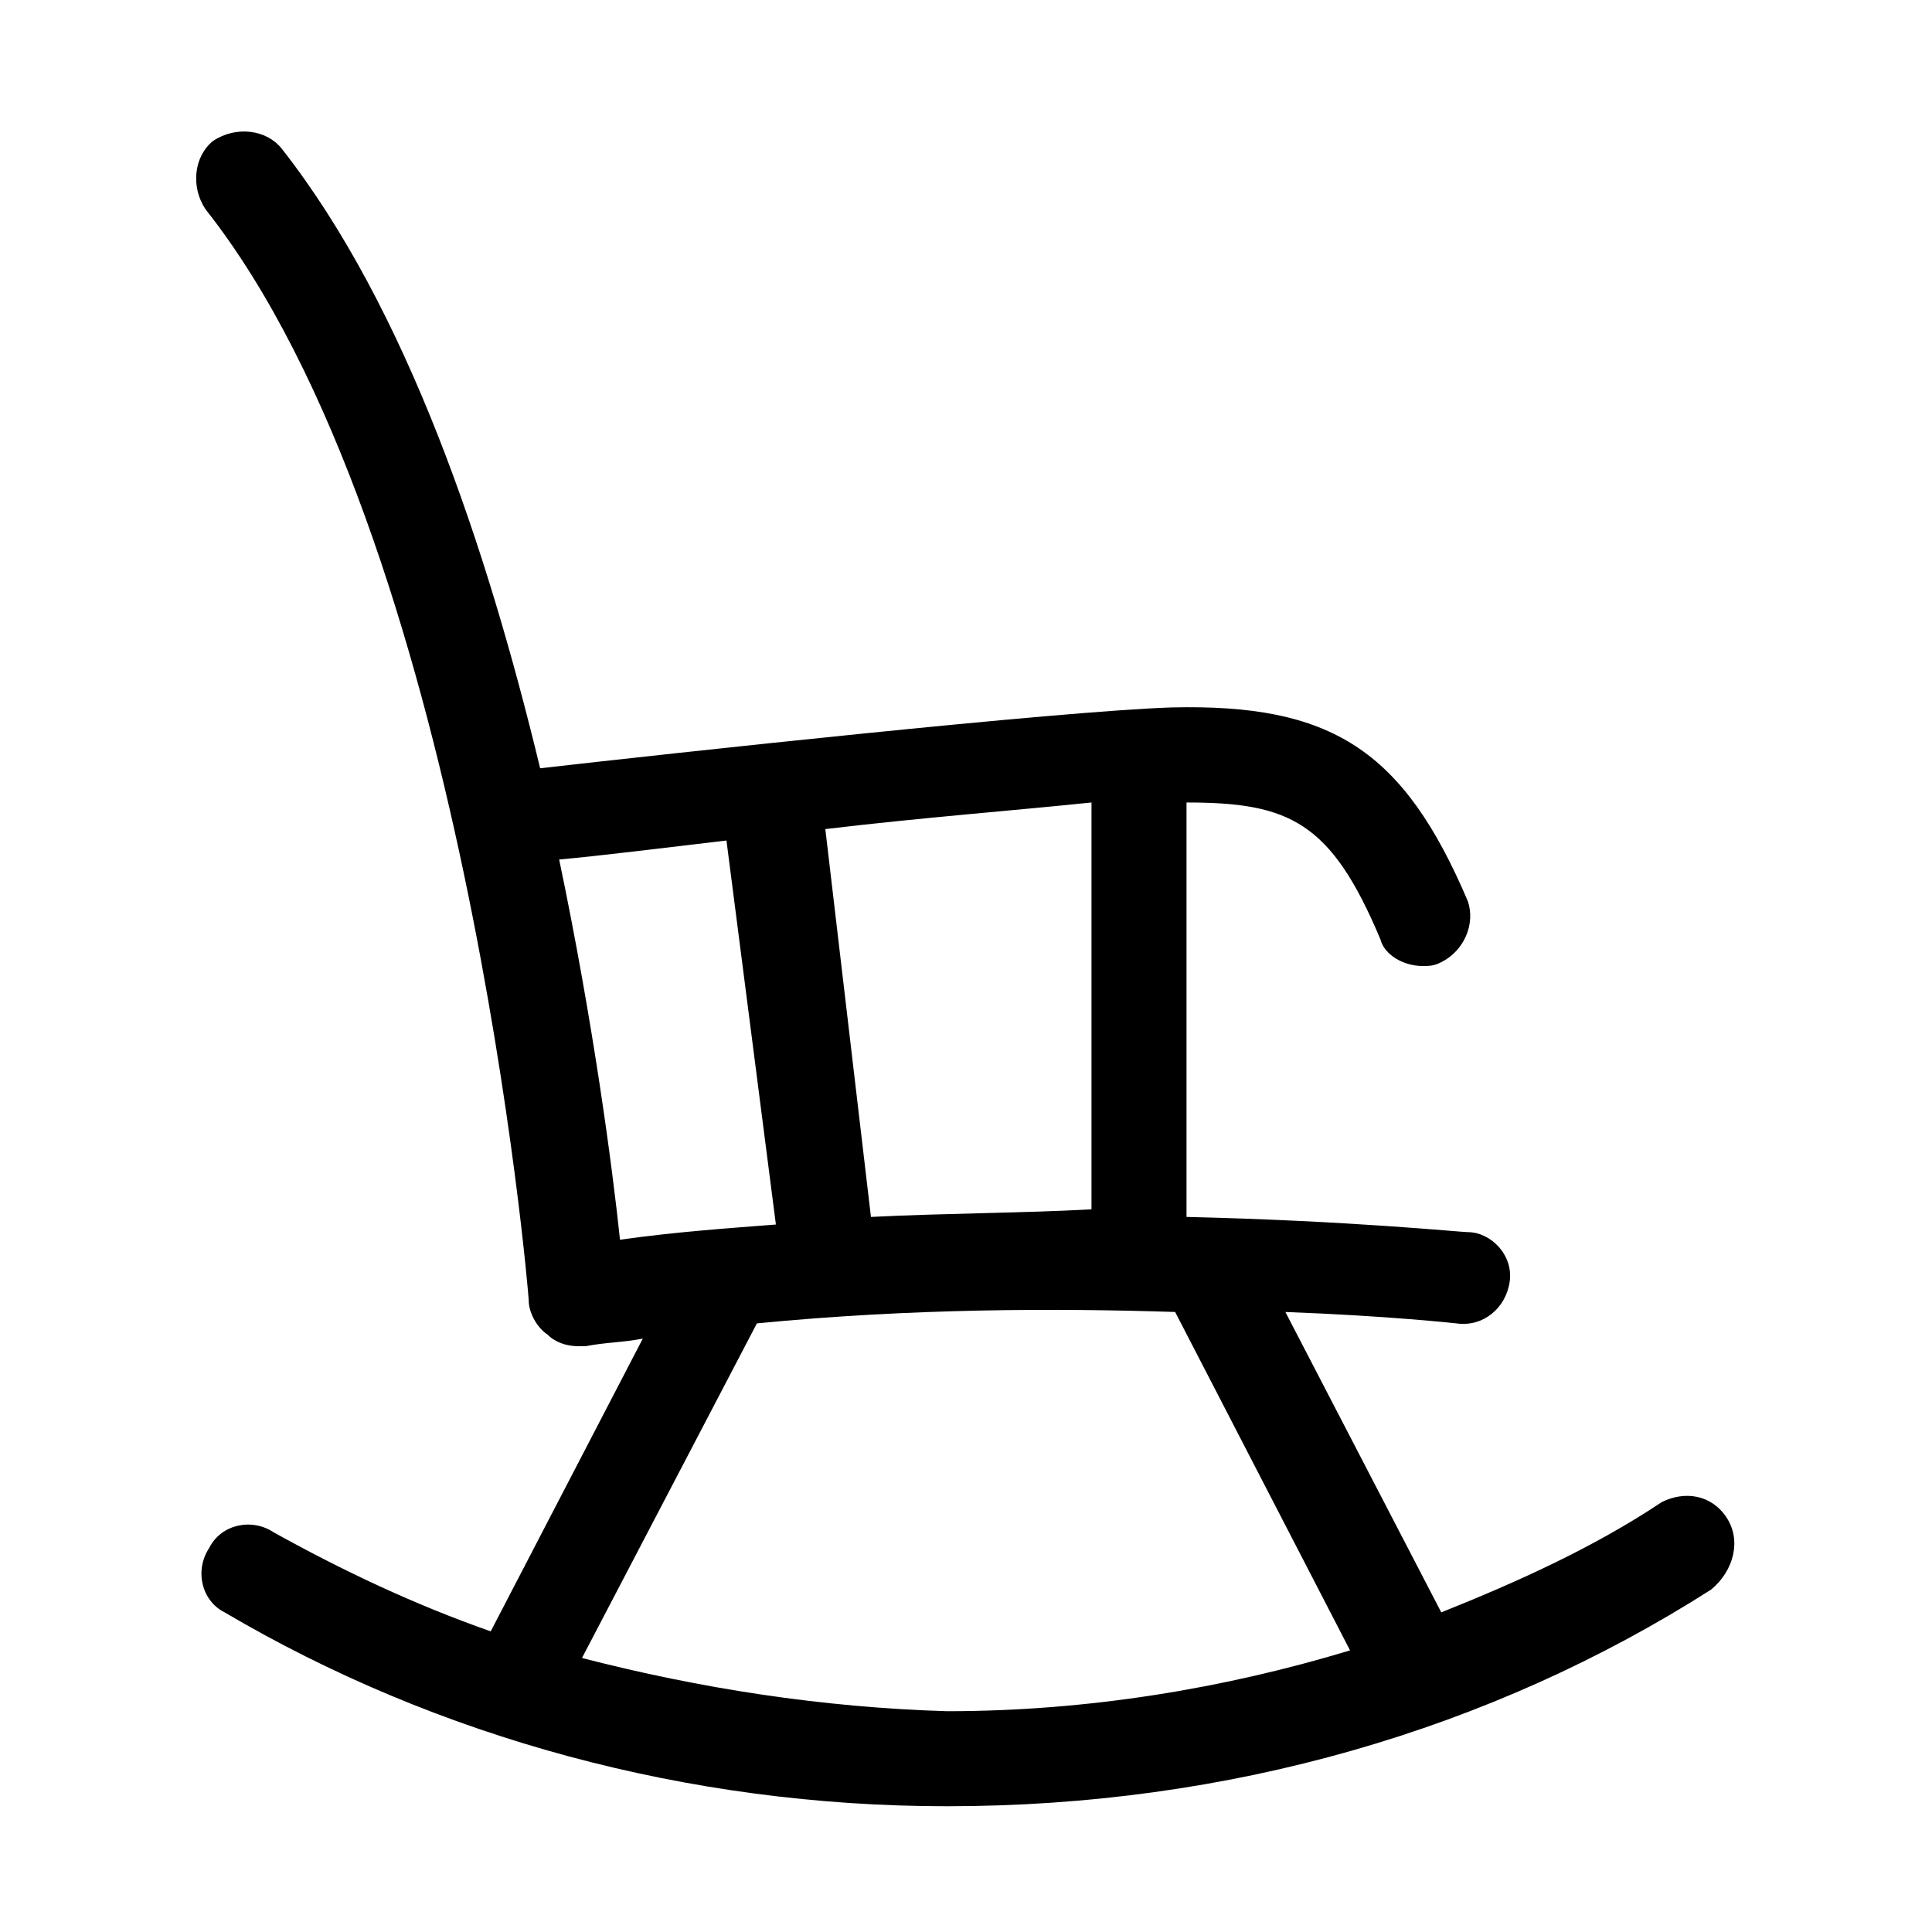 <?xml version="1.0" encoding="UTF-8"?>
<!-- The Best Svg Icon site in the world: iconSvg.co, Visit us! https://iconsvg.co -->
<svg fill="#000000" width="800px" height="800px" version="1.1" viewBox="144 144 512 512" xmlns="http://www.w3.org/2000/svg">
 <path d="m601.52 546.1c-4.031-6.047-11.082-7.055-17.129-4.031-18.137 12.09-38.289 21.16-58.441 29.223l-41.312-79.602c27.207 1.008 45.344 3.023 45.344 3.023 7.055 1.008 13.098-4.031 14.105-11.082 1.004-7.055-5.039-13.102-11.086-13.102-2.016 0-31.234-3.023-74.562-4.031v-109.83c27.207 0 38.289 5.039 51.387 36.273 1.008 4.031 6.047 7.055 11.086 7.055 2.016 0 3.023 0 5.039-1.008 6.047-3.023 9.07-10.078 7.055-16.121-17.129-40.305-36.273-52.395-78.594-51.387-30.23 1.008-132 12.09-167.27 16.121-14.109-58.445-35.27-121.93-68.52-164.25-4.031-5.035-12.094-6.043-18.141-2.016-5.035 4.031-6.043 12.094-2.012 18.137 68.52 86.656 85.648 287.17 85.648 289.19 0 3.023 2.016 7.055 5.039 9.07 2.016 2.016 5.039 3.023 8.062 3.023h2.016c5.039-1.008 10.078-1.008 15.113-2.016l-40.305 77.586c-20.152-7.055-39.297-16.121-57.434-26.199-6.047-4.031-14.105-2.016-17.129 4.031-4.031 6.047-2.016 14.105 4.031 17.129 56.426 33.25 122.93 51.387 191.45 51.387 74.562 0 144.09-20.152 202.53-57.434 6.039-5.035 8.055-13.098 4.023-19.145zm-226.71-79.602-12.09-102.78c25.191-3.023 51.387-5.039 70.535-7.055v107.82c-18.141 1.008-38.293 1.008-58.445 2.016zm-82.625-94.715c11.082-1.008 27.207-3.023 44.336-5.039l13.098 101.77c-13.098 1.008-27.207 2.016-41.312 4.031-2.016-19.145-7.055-57.434-16.121-100.76zm6.047 211.6 46.352-88.672c41.312-4.031 79.602-4.031 110.84-3.023l46.352 89.68c-33.25 10.078-69.527 16.121-106.81 16.121-33.254-1.008-65.5-6.047-96.734-14.105z"/>
</svg>